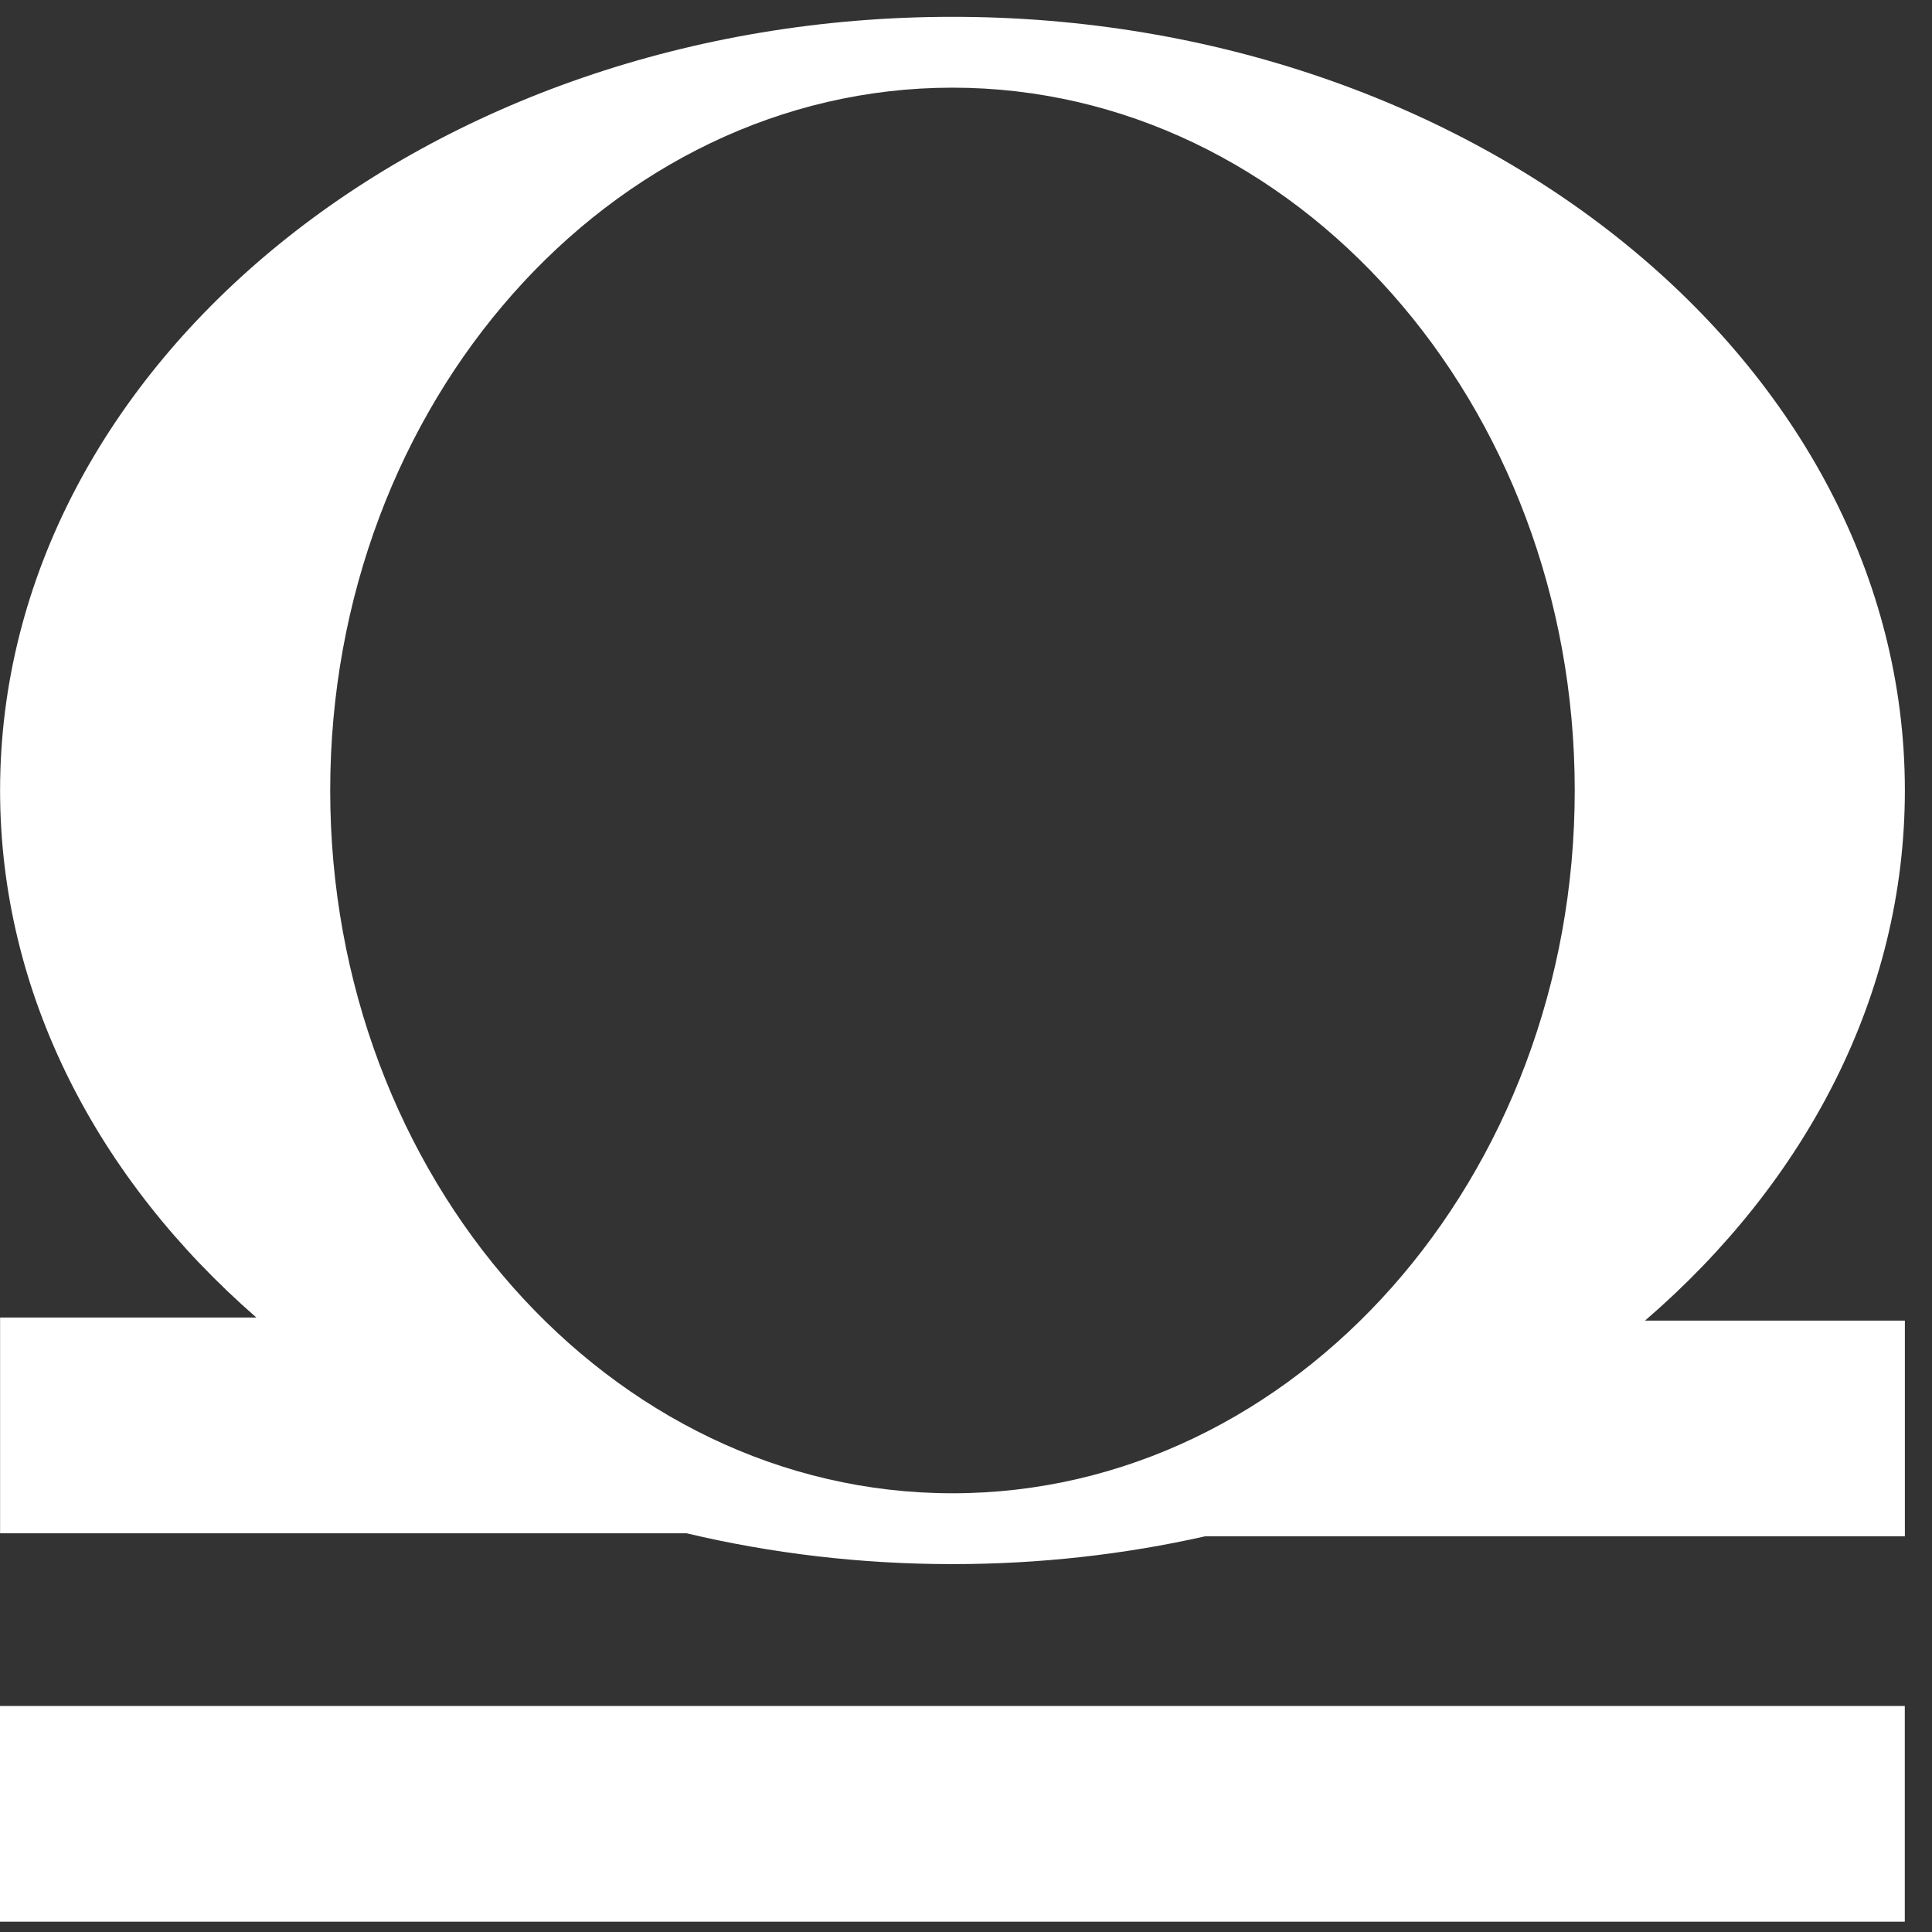 <?xml version="1.0" encoding="UTF-8"?>
<svg width="24px" height="24px" viewBox="0 0 24 24" version="1.1" xmlns="http://www.w3.org/2000/svg" xmlns:xlink="http://www.w3.org/1999/xlink">
    <rect x="0" y="0" width="24" height="24" fill="#333333" stroke="none"/>
    <!-- Generator: sketchtool 51.3 (57544) - http://www.bohemiancoding.com/sketch -->
    <title>786FE249-55EB-48D2-8BBF-9177FD5DDF8C</title>
    <desc>Created with sketchtool.</desc>
    <defs></defs>
    <g id="Page-1" stroke="none" stroke-width="1" fill="none" fill-rule="evenodd">
        <g id="Pocetna--V13" transform="translate(-725, -476)" fill="#FFFFFF">
            <g id="Procitaje-o-svom-znaku" transform="translate(125, 416)">
                <g id="ZNACI" transform="translate(0, 48)">
                    <g id="Group-4">
                        <g id="vaga-circle" transform="translate(588, 0)">
                            <path d="M12,35.872 L12,33.192 L35.662,33.192 L35.662,35.872 L12,35.872 Z M23.832,12.209 C30.349,12.209 35.663,16.526 35.663,21.819 C35.663,24.364 34.434,26.683 32.435,28.405 L35.663,28.405 L35.663,31.085 L26.969,31.085 C25.969,31.31 24.917,31.43 23.832,31.43 C22.686,31.43 21.578,31.296 20.529,31.047 L12.001,31.047 L12.001,28.367 L15.185,28.367 C13.212,26.649 12.001,24.345 12.001,21.819 C12.001,16.526 17.316,12.209 23.832,12.209 Z M23.832,13.089 C19.574,13.089 16.102,17.011 16.102,21.819 C16.102,26.628 19.574,30.55 23.832,30.55 C28.09,30.55 31.562,26.628 31.562,21.819 C31.562,17.011 28.09,13.089 23.832,13.089 Z" id="vaga"></path>
                        </g>
                    </g>
                </g>
            </g>
        </g>
    </g>
</svg>